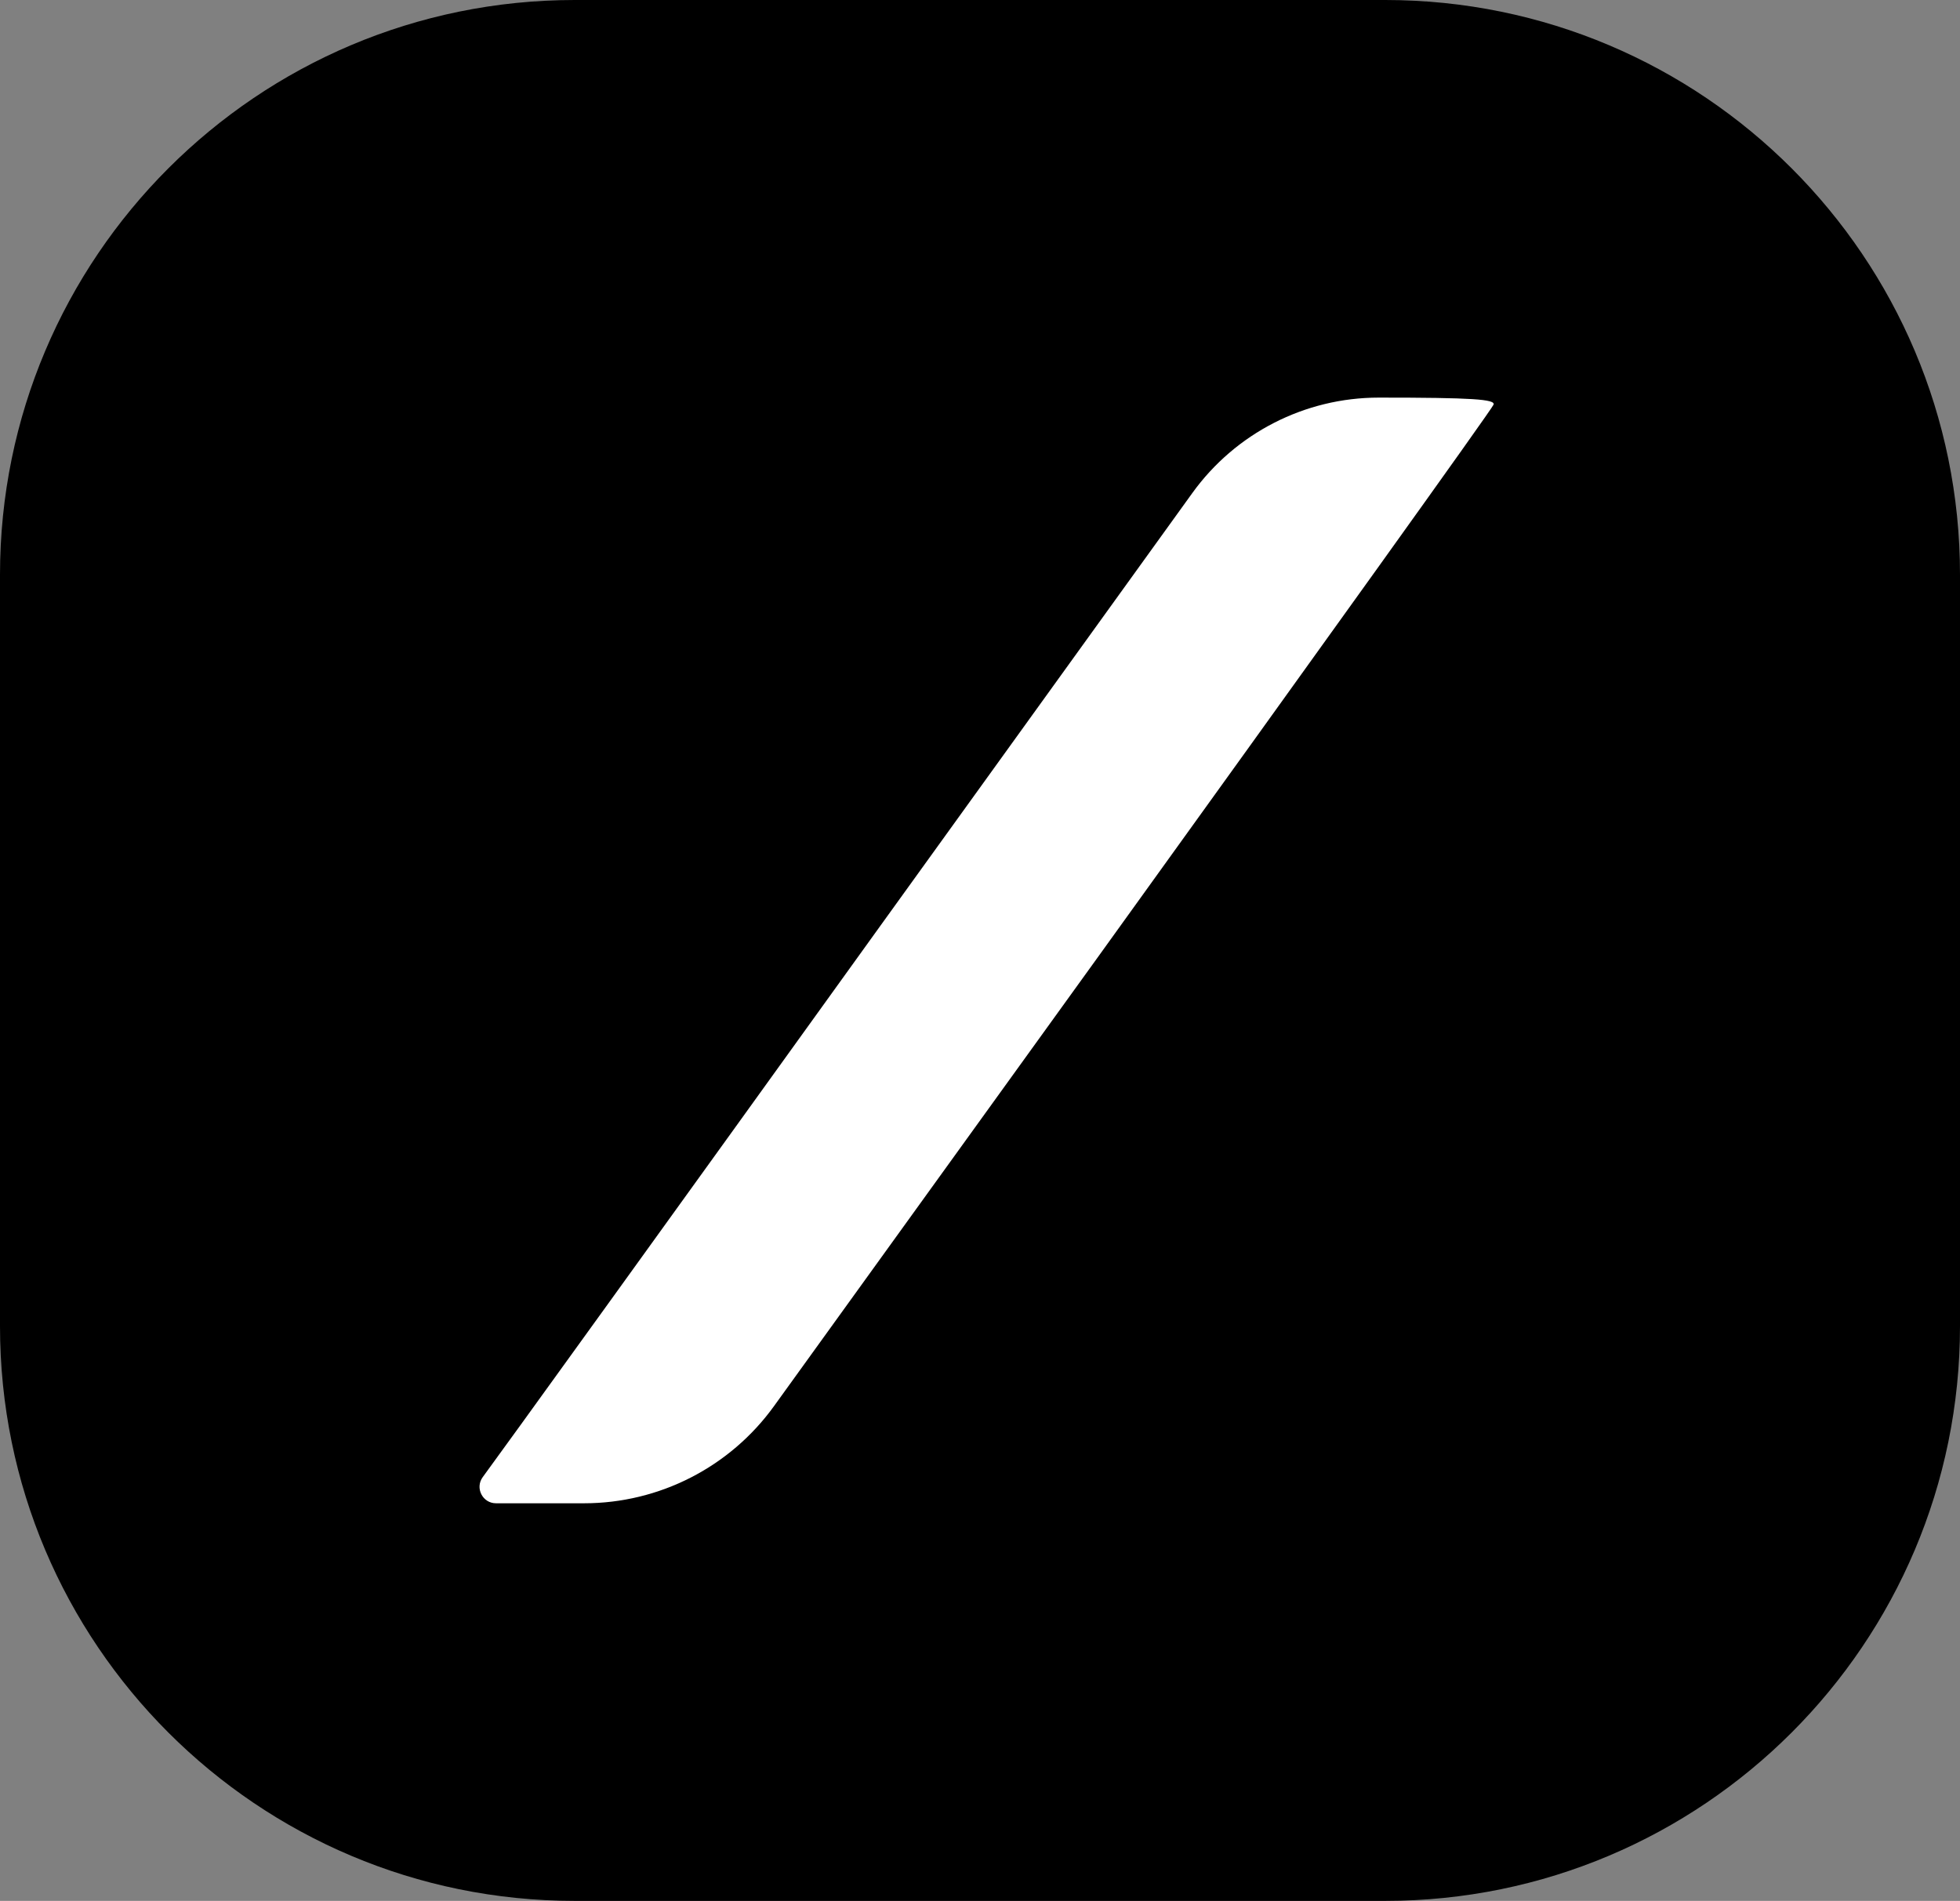 <svg xmlns="http://www.w3.org/2000/svg" width="1364" height="1323" viewBox="0 0 1364 1323" fill="none"><rect x="0" y="0" width="1364" height="1323" fill="#808080" stroke="none"/><rect x="30" y="10" width="1303" height="1303" rx="353" fill="white"></rect><path d="M0 661.5V923C0 1143.91 179.086 1323 400 1323H682H964C1184.91 1323 1364 1143.91 1364 923V661.5V400C1364 179.086 1184.91 0 964 0H682H400C179.086 0 0 179.086 0 400V661.5ZM1039.37 281.659C1038.59 284.312 914.27 457.553 763.84 666.428L538.658 978.629C508.022 1021.1 458.842 1046.27 406.472 1046.27H345.193C335.829 1046.27 330.421 1035.64 335.934 1028.07C343.338 1018.22 468.047 845.355 613.41 643.304C699.537 523.817 754.081 448.145 829.764 343.146C859.813 301.458 908.088 276.731 959.477 276.731C1024.56 276.731 1040.93 277.868 1039.37 281.659Z" fill="black"></path></svg>